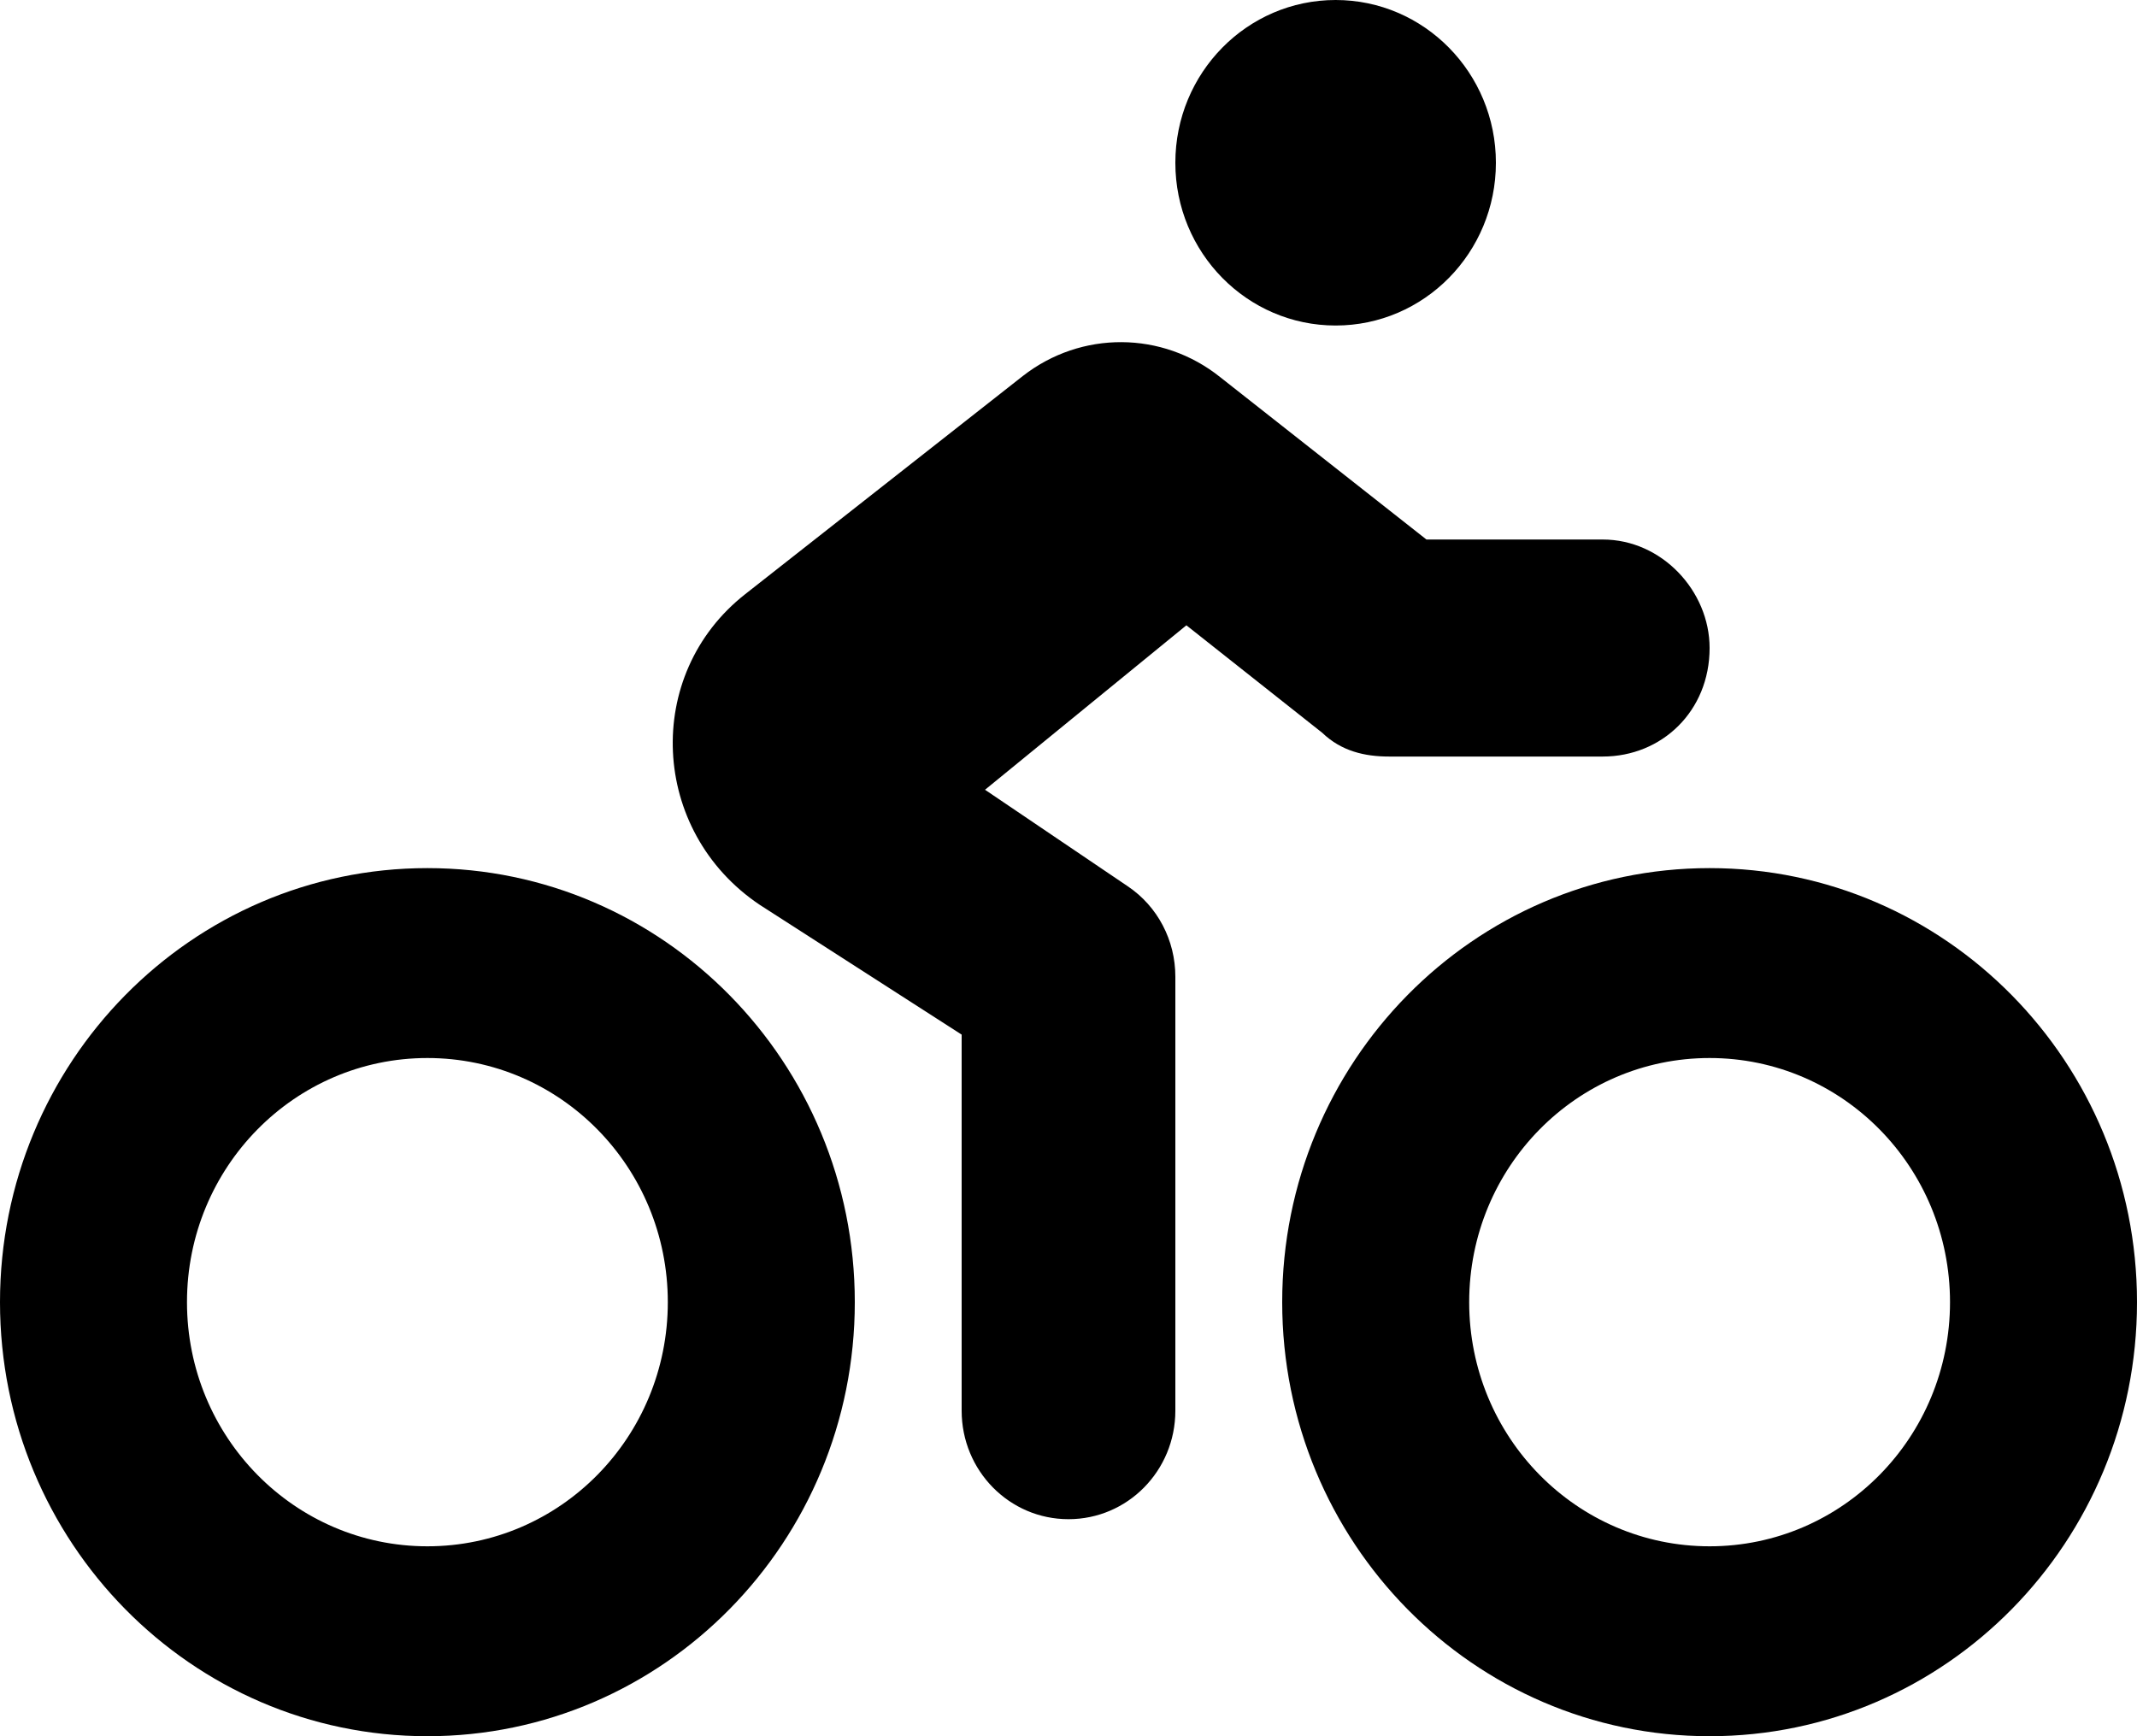 <svg width="48" height="39" viewBox="0 0 48 39" fill="none" xmlns="http://www.w3.org/2000/svg">
<path d="M26.4 3.656C26.4 1.637 28.012 0 30 0C31.988 0 33.6 1.637 33.6 3.656C33.6 5.676 31.988 7.312 30 7.312C28.012 7.312 26.4 5.676 26.4 3.656ZM36 12.119C37.328 12.119 38.4 13.277 38.4 14.556C38.4 15.973 37.328 16.994 36 16.994H31.2C30.652 16.994 30.128 16.872 29.7 16.461L26.648 14.046L22.125 17.74L25.335 19.911C26.003 20.361 26.4 21.122 26.4 21.938V31.688C26.4 33.036 25.328 34.125 24 34.125C22.672 34.125 21.6 33.036 21.6 31.688V23.24L17.062 20.323C14.602 18.67 14.438 15.151 16.74 13.345L22.973 8.447C24.285 7.423 26.108 7.433 27.405 8.47L32.04 12.119H36ZM19.2 29.25C19.2 34.635 14.902 39 9.6 39C4.298 39 0 34.635 0 29.25C0 23.865 4.298 19.5 9.6 19.5C14.902 19.5 19.2 23.865 19.2 29.25ZM9.6 23.766C6.618 23.766 4.2 26.218 4.2 29.25C4.2 32.282 6.618 34.734 9.6 34.734C12.585 34.734 15 32.282 15 29.25C15 26.218 12.585 23.766 9.6 23.766ZM48 29.25C48 34.635 43.703 39 38.4 39C33.097 39 28.8 34.635 28.8 29.25C28.8 23.865 33.097 19.5 38.4 19.5C43.703 19.5 48 23.865 48 29.25ZM38.4 23.766C35.415 23.766 33 26.218 33 29.25C33 32.282 35.415 34.734 38.4 34.734C41.385 34.734 43.8 32.282 43.8 29.25C43.8 26.218 41.385 23.766 38.4 23.766Z" fill="black"/>
</svg>
